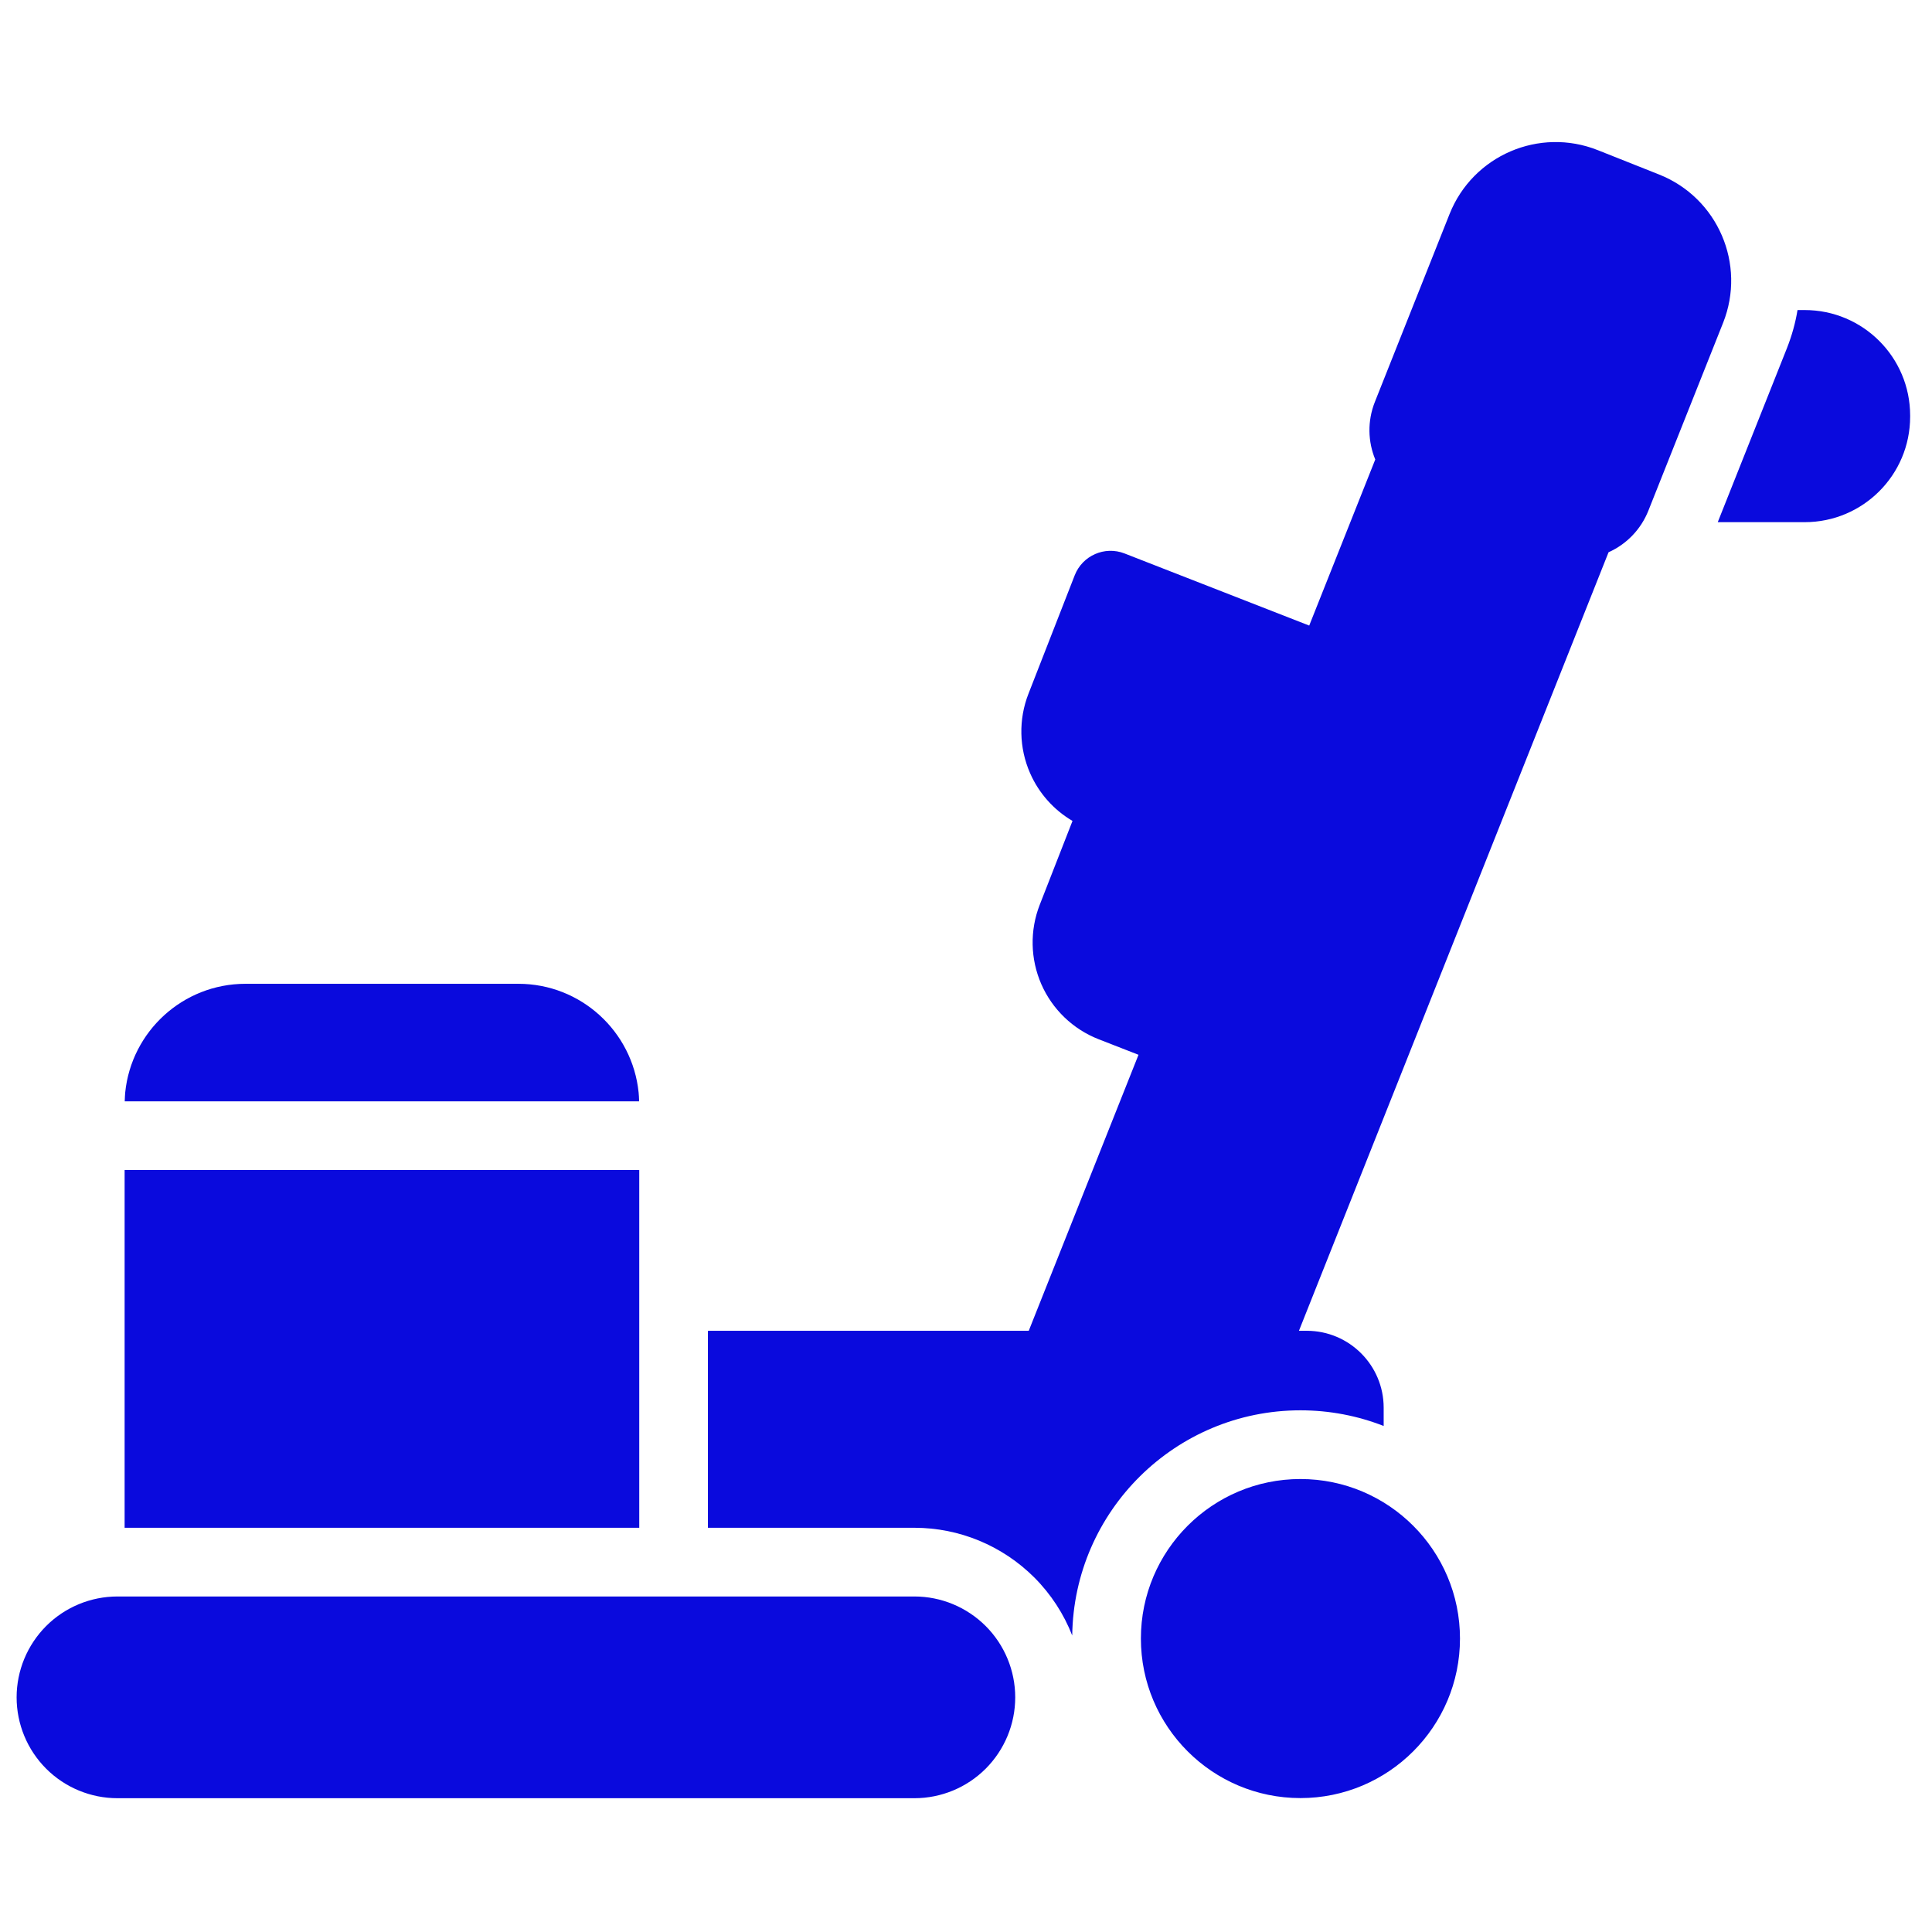 <svg xmlns="http://www.w3.org/2000/svg" xmlns:xlink="http://www.w3.org/1999/xlink" width="250" viewBox="0 0 187.5 187.5" height="250" preserveAspectRatio="xMidYMid meet"><defs><clipPath id="392a644e33"><path d="M 1.598 13 L 185.605 13 L 185.605 174.711 L 1.598 174.711 Z M 1.598 13 " clip-rule="nonzero"></path></clipPath></defs><g clip-path="url(#392a644e33)"><path fill="#0a0add" d="M 98.527 164.727 C 98.527 162.133 97.496 159.645 95.664 157.809 C 93.82 155.969 91.332 154.938 88.742 154.938 L 11.402 154.938 C 8.809 154.938 6.32 155.969 4.484 157.801 C 2.645 159.645 1.613 162.133 1.613 164.727 C 1.613 167.324 2.645 169.812 4.477 171.648 C 6.316 173.488 8.809 174.516 11.402 174.516 C 11.402 174.516 88.742 174.516 88.742 174.516 C 91.332 174.516 93.824 173.488 95.66 171.652 C 97.496 169.812 98.527 167.324 98.527 164.727 Z M 126.207 143.539 C 117.66 143.539 110.723 150.477 110.723 159.02 C 110.723 167.566 117.66 174.504 126.207 174.504 C 134.754 174.504 141.691 167.566 141.691 159.02 C 141.691 150.477 134.754 143.539 126.207 143.539 Z M 133.469 44.594 C 132.758 42.871 132.688 40.879 133.43 39.008 C 133.43 39.008 138.258 26.863 140.68 20.77 C 142.945 15.086 149.383 12.312 155.07 14.574 C 156.91 15.309 159.18 16.207 161.027 16.941 C 166.715 19.207 169.484 25.645 167.227 31.328 L 159.973 49.562 C 159.258 51.359 157.871 52.809 156.109 53.598 L 126.062 129.152 L 126.82 129.152 C 130.941 129.152 134.285 132.496 134.285 136.617 L 134.285 138.391 C 131.781 137.41 129.055 136.871 126.207 136.871 C 114.082 136.871 104.219 146.637 104.059 158.723 C 103.242 156.633 101.996 154.715 100.383 153.098 C 97.281 150 93.098 148.27 88.742 148.27 L 68.703 148.27 L 68.703 129.152 L 99.84 129.152 L 110.492 102.367 L 106.625 100.859 C 104.137 99.887 102.133 97.965 101.062 95.52 C 99.992 93.07 99.934 90.297 100.906 87.809 L 104.086 79.672 C 102.273 78.605 100.824 76.988 99.969 75.035 C 98.895 72.586 98.84 69.812 99.812 67.328 C 101.781 62.281 104.301 55.832 104.301 55.832 C 105.051 53.914 107.215 52.965 109.133 53.711 L 127.059 60.711 Z M 62.039 113.547 C 62.039 113.699 62.039 113.832 62.039 113.949 L 62.039 148.27 L 12.094 148.27 L 12.094 113.949 C 12.094 113.832 12.094 113.699 12.094 113.547 Z M 12.105 106.883 C 12.117 106.52 12.133 106.223 12.152 106.02 C 12.754 100.102 17.75 95.477 23.828 95.477 L 50.305 95.477 C 56.383 95.477 61.375 100.102 61.977 106.02 C 62 106.223 62.016 106.52 62.027 106.883 Z M 174.449 30.09 L 175.145 30.09 C 180.797 30.09 185.379 34.672 185.379 40.324 L 185.379 40.441 C 185.379 46.094 180.797 50.676 175.145 50.676 L 166.707 50.676 L 173.422 33.789 C 173.902 32.57 174.246 31.332 174.449 30.09 Z M 174.449 30.09 " fill-opacity="1" fill-rule="evenodd"></path></g></svg>